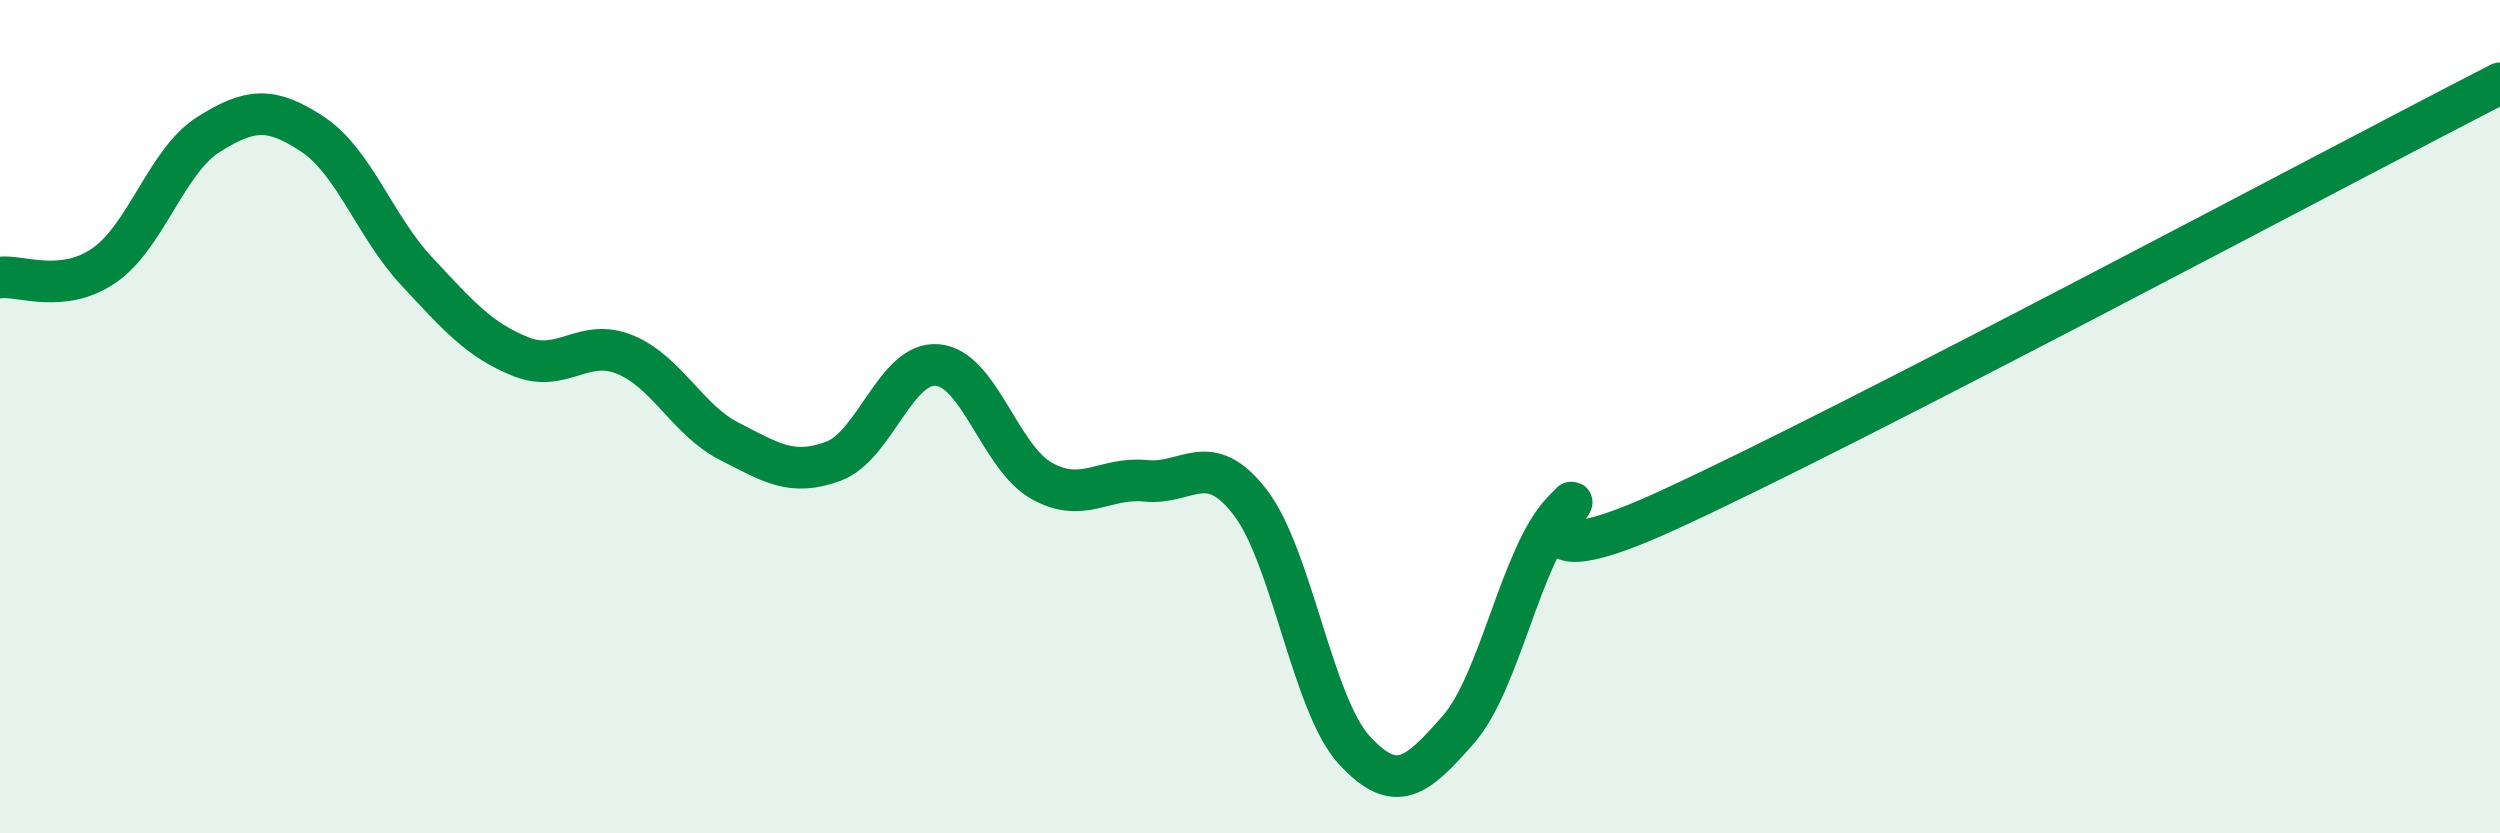 
    <svg width="60" height="20" viewBox="0 0 60 20" xmlns="http://www.w3.org/2000/svg">
      <path
        d="M 0,6.66 C 0.5,6.6 1.5,7.06 2.5,6.37 C 3.5,5.68 4,3.86 5,3.23 C 6,2.6 6.5,2.56 7.5,3.22 C 8.5,3.88 9,5.44 10,6.51 C 11,7.58 11.5,8.16 12.5,8.56 C 13.5,8.96 14,8.1 15,8.51 C 16,8.92 16.5,10.08 17.5,10.59 C 18.5,11.1 19,11.44 20,11.07 C 21,10.7 21.5,8.67 22.5,8.76 C 23.5,8.85 24,10.98 25,11.54 C 26,12.1 26.5,11.44 27.5,11.54 C 28.5,11.64 29,10.76 30,12.05 C 31,13.34 31.5,16.91 32.5,18 C 33.5,19.09 34,18.65 35,17.51 C 36,16.37 36.5,13.33 37.5,12.28 C 38.5,11.23 35.5,14.32 40,12.26 C 44.5,10.2 56,4.05 60,2L60 20L0 20Z"
        fill="#008740"
        opacity="0.1"
        stroke-linecap="round"
        stroke-linejoin="round"
      />
      <path
        d="M 0,6.66 C 0.5,6.6 1.5,7.06 2.5,6.37 C 3.5,5.68 4,3.86 5,3.23 C 6,2.6 6.5,2.56 7.5,3.22 C 8.5,3.88 9,5.44 10,6.51 C 11,7.58 11.5,8.16 12.5,8.56 C 13.5,8.96 14,8.1 15,8.51 C 16,8.92 16.5,10.08 17.5,10.59 C 18.5,11.1 19,11.44 20,11.07 C 21,10.7 21.5,8.67 22.5,8.76 C 23.5,8.85 24,10.98 25,11.54 C 26,12.1 26.5,11.44 27.5,11.54 C 28.5,11.64 29,10.76 30,12.05 C 31,13.34 31.5,16.91 32.5,18 C 33.5,19.09 34,18.65 35,17.51 C 36,16.37 36.5,13.33 37.5,12.28 C 38.5,11.23 35.5,14.32 40,12.26 C 44.5,10.2 56,4.05 60,2"
        stroke="#008740"
        stroke-width="1"
        fill="none"
        stroke-linecap="round"
        stroke-linejoin="round"
      />
    </svg>
  